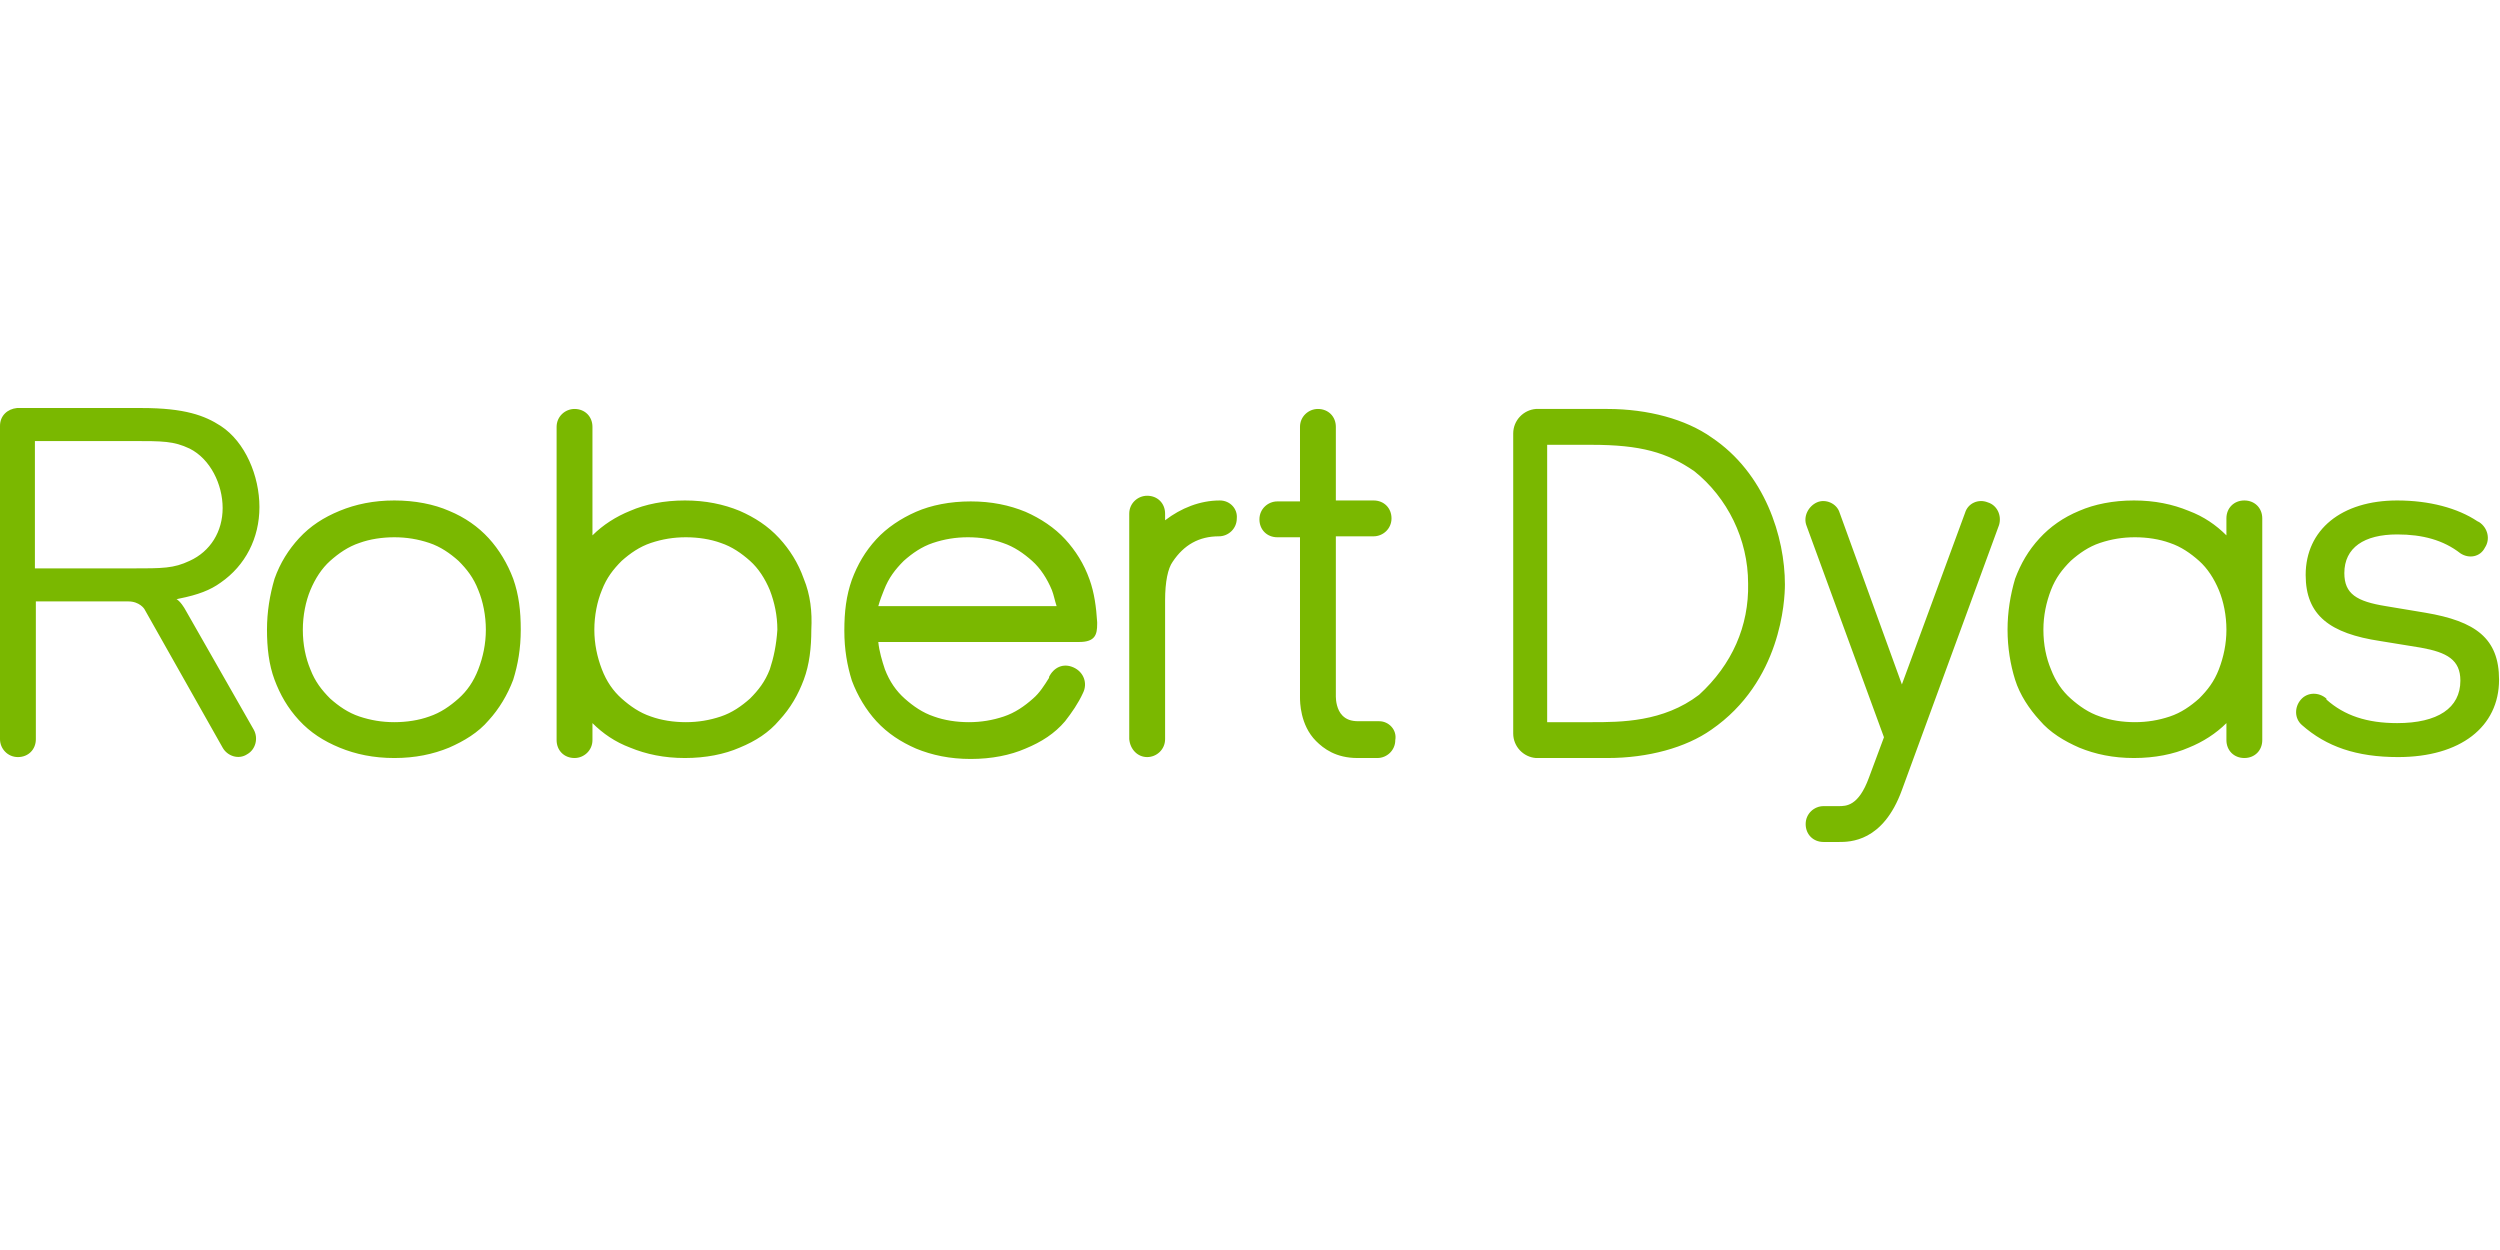 <svg xmlns="http://www.w3.org/2000/svg" width="600" height="300" viewBox="0 0 265 46"><path fill="#7ab800" d="M3.7 3.5h10.2c3.4 0 4.5 0 6.2.8 2.2 1.1 3.5 3.8 3.5 6.3s-1.3 4.6-3.5 5.6c-1.7.8-2.8.8-6.2.8H3.7V3.5zm14.7 16.8c.2 0 .6-.1.6-.1 2-.4 3.3-.9 4.4-1.7 2.6-1.8 4.1-4.7 4.1-8S26 3.6 23.4 1.9C21.7.8 19.6 0 15 0H1.8C.8.1 0 .8 0 1.9v33.2c0 1 .8 1.9 1.9 1.9s1.9-.8 1.9-1.9V20.5h9.8c1.2 0 1.7.8 1.7.8L23.6 36c.5.9 1.7 1.3 2.6.7.9-.5 1.2-1.7.7-2.6l-7.3-12.8s-.5-.9-1-1.1m14.3 7.5c.5 1.3 1.2 2.2 2.1 3.1.9.8 1.9 1.5 3.1 1.9 1.2.4 2.4.6 3.7.6s2.6-.2 3.7-.6c1.2-.4 2.2-1.1 3.1-1.9.9-.8 1.6-1.8 2.1-3.1s.8-2.7.8-4.2-.3-3-.8-4.2c-.5-1.3-1.2-2.2-2.1-3.1-.9-.8-1.9-1.5-3.1-1.9-1.2-.4-2.4-.6-3.7-.6s-2.6.2-3.7.6c-1.2.4-2.2 1.1-3.1 1.9-.9.8-1.6 1.9-2.1 3.1-.5 1.2-.8 2.7-.8 4.2 0 1.6.3 3 .8 4.2m-3.8-9.6c.6-1.7 1.5-3.1 2.6-4.3 1.2-1.3 2.6-2.2 4.3-2.9 1.7-.7 3.6-1.1 5.8-1.1s4.2.4 5.8 1.1c1.7.7 3.1 1.7 4.2 2.9s2 2.7 2.6 4.3c.6 1.7.8 3.4.8 5.4s-.3 3.7-.8 5.3c-.6 1.6-1.5 3.1-2.6 4.3-1.1 1.3-2.6 2.2-4.2 2.9-1.7.7-3.6 1.1-5.8 1.1s-4.1-.4-5.8-1.1c-1.7-.7-3.1-1.6-4.3-2.9-1.2-1.3-2-2.7-2.6-4.3-.6-1.6-.8-3.4-.8-5.3s.3-3.7.8-5.4m100.2-8.3c-2.1 0-4.1.8-5.8 2.1v-.7c0-1.1-.8-1.9-1.9-1.9-1 0-1.9.8-1.9 1.9v23.9c.1 1.1.9 1.9 1.9 1.9 1 0 1.9-.8 1.9-1.9V20.4c0-2 .3-3.4.8-4.1 1.2-1.8 2.8-2.7 4.9-2.7 1 0 1.9-.8 1.9-1.9.1-1-.7-1.9-1.8-1.9m81.4.2c-1-.4-2.1.1-2.4 1.1l-6.7 18.2-6.6-18.2c-.3-1-1.5-1.5-2.4-1.1s-1.5 1.5-1.1 2.5l8.2 22.4-1.6 4.3c-1.1 3-2.4 3-3.2 3h-1.6c-1 0-1.9.8-1.9 1.9 0 1.1.8 1.9 1.9 1.9h1.6c1.2 0 4.7 0 6.7-5.5l10.3-28.1c.3-1-.2-2.1-1.2-2.4M81.6 27.7c-.5 1.3-1.2 2.2-2.1 3.1-.9.8-1.9 1.5-3.1 1.9s-2.4.6-3.7.6-2.6-.2-3.7-.6c-1.2-.4-2.2-1.1-3.1-1.9-.9-.8-1.6-1.8-2.1-3.1S63 25 63 23.5s.3-3 .8-4.2c.5-1.3 1.2-2.2 2.1-3.1.9-.8 1.9-1.5 3.1-1.9 1.2-.4 2.4-.6 3.7-.6s2.6.2 3.7.6c1.2.4 2.2 1.1 3.1 1.9.9.8 1.6 1.9 2.1 3.1.5 1.3.8 2.7.8 4.2-.1 1.6-.4 3-.8 4.2m3.6-9.6c-.6-1.7-1.5-3.1-2.6-4.3-1.2-1.3-2.6-2.2-4.2-2.9-1.7-.7-3.6-1.1-5.8-1.1-2.2 0-4.2.4-5.8 1.1-1.5.6-2.9 1.5-4 2.6V2C62.8.9 62 .1 60.9.1 59.9.1 59 .9 59 2v33.2c0 1.1.8 1.9 1.9 1.9 1 0 1.9-.8 1.9-1.9v-1.8c1.1 1.1 2.4 2 4 2.6 1.7.7 3.6 1.1 5.8 1.1 2.2 0 4.2-.4 5.8-1.1 1.7-.7 3.1-1.6 4.2-2.9 1.2-1.3 2-2.7 2.6-4.3.6-1.6.8-3.4.8-5.3.1-1.9-.1-3.7-.8-5.4m131.4 5.4c0-1.5.3-2.9.8-4.2.5-1.3 1.2-2.2 2.1-3.1.9-.8 1.9-1.5 3.1-1.9 1.2-.4 2.4-.6 3.7-.6s2.6.2 3.7.6c1.2.4 2.2 1.1 3.1 1.9.9.8 1.6 1.9 2.1 3.1s.8 2.7.8 4.2-.3 2.9-.8 4.2c-.5 1.3-1.2 2.2-2.1 3.1-.9.8-1.9 1.5-3.1 1.9s-2.4.6-3.7.6-2.6-.2-3.7-.6c-1.2-.4-2.2-1.1-3.1-1.9-.9-.8-1.6-1.8-2.1-3.1-.5-1.2-.8-2.6-.8-4.2m-3.8 0c0 1.9.3 3.7.8 5.3s1.5 3.1 2.6 4.3c1.1 1.3 2.6 2.2 4.2 2.9 1.7.7 3.6 1.1 5.8 1.1s4.2-.4 5.8-1.1c1.5-.6 2.9-1.5 4-2.6v1.8c0 1.1.8 1.9 1.9 1.9s1.9-.8 1.9-1.9V11.7c0-1.1-.8-1.9-1.9-1.9s-1.9.8-1.9 1.9v1.8c-1.1-1.1-2.4-2-4-2.6-1.7-.7-3.6-1.1-5.8-1.1s-4.2.4-5.8 1.1c-1.7.7-3.1 1.7-4.2 2.9-1.2 1.3-2 2.7-2.6 4.3-.5 1.7-.8 3.5-.8 5.4m-66.6 9.7H144c-.8 0-1.3-.2-1.7-.6-.6-.6-.7-1.6-.7-2v-17h4c1 0 1.9-.8 1.9-1.9s-.8-1.9-1.9-1.9h-4V2c0-1.1-.8-1.9-1.9-1.9-1 0-1.9.8-1.9 1.9v7.9h-2.4c-1 0-1.9.8-1.9 1.9s.8 1.9 1.9 1.9h2.4v17c0 .4 0 2.9 1.7 4.6.8.8 2.1 1.8 4.4 1.8h2.1c1 0 1.9-.8 1.9-1.9.2-1.1-.7-2-1.7-2m100.4-2.4c-.8-.7-2-.7-2.7.1-.7.8-.7 2 .1 2.7 2.6 2.3 5.8 3.4 10.2 3.4 6.6 0 10.7-3.2 10.7-8.2 0-4.4-2.5-6.2-7.8-7.1l-4.2-.7c-3.1-.5-4.4-1.3-4.4-3.5 0-2.7 2.1-4.1 5.6-4.1 2.7 0 4.9.6 6.7 2 .9.6 2.1.4 2.6-.6.6-.9.3-2.1-.6-2.7l-.2-.1c-2.1-1.4-5.1-2.2-8.5-2.2-5.9 0-9.7 3.1-9.7 7.9 0 4.3 2.6 6.2 7.9 7l4.3.7c2.8.5 4.2 1.3 4.2 3.5 0 2.9-2.4 4.5-6.7 4.5-3.2 0-5.6-.8-7.5-2.5v-.1zM93.7 19.3c.5-1.3 1.2-2.2 2.1-3.1.9-.8 1.9-1.5 3.1-1.9 1.2-.4 2.4-.6 3.7-.6 1.3 0 2.6.2 3.7.6 1.2.4 2.2 1.1 3.1 1.9.9.8 1.6 1.9 2.1 3.1.2.5.3 1.1.5 1.7H93.1c.2-.7.4-1.2.6-1.7m21.1 10.9c.5-1 .1-2.2-1-2.7s-2.1 0-2.6 1v.1c-.5.8-1 1.6-1.7 2.2-.9.8-1.9 1.5-3.1 1.9s-2.4.6-3.7.6-2.6-.2-3.7-.6c-1.2-.4-2.2-1.1-3.1-1.9-.9-.8-1.6-1.8-2.1-3.1-.3-.9-.6-1.9-.7-2.9h21.3c1.7 0 1.9-.8 1.9-1.9v-.2c-.1-1.6-.3-3.1-.8-4.5-.6-1.7-1.5-3.1-2.6-4.3s-2.6-2.2-4.2-2.9c-1.7-.7-3.6-1.1-5.8-1.1-2.2 0-4.2.4-5.8 1.1s-3.1 1.7-4.2 2.9c-1.2 1.3-2 2.7-2.6 4.3-.6 1.7-.8 3.4-.8 5.4s.3 3.7.8 5.3c.6 1.6 1.5 3.1 2.6 4.3 1.2 1.3 2.6 2.2 4.2 2.9 1.7.7 3.6 1.1 5.8 1.1 2.2 0 4.2-.4 5.8-1.1 1.7-.7 3.1-1.6 4.2-2.9.7-.9 1.4-1.9 1.9-3zm65.3.2c-3.8 2.9-8.3 2.9-11.4 2.9H164V3.9h4.7c5.2 0 8 .8 10.9 2.8 3.5 2.8 5.7 7.2 5.7 11.9.1 4.5-1.7 8.6-5.2 11.8m1.3-27.3c-2.7-1.9-6.7-3-11-3h-7.6c-1.3.1-2.4 1.2-2.4 2.6v31.8c0 1.4 1.1 2.5 2.4 2.6h7.6c4.3 0 8.3-1.1 11-3 7.4-5.1 7.8-13.7 7.8-15.4 0-5-2.1-11.8-7.8-15.6"/></svg>